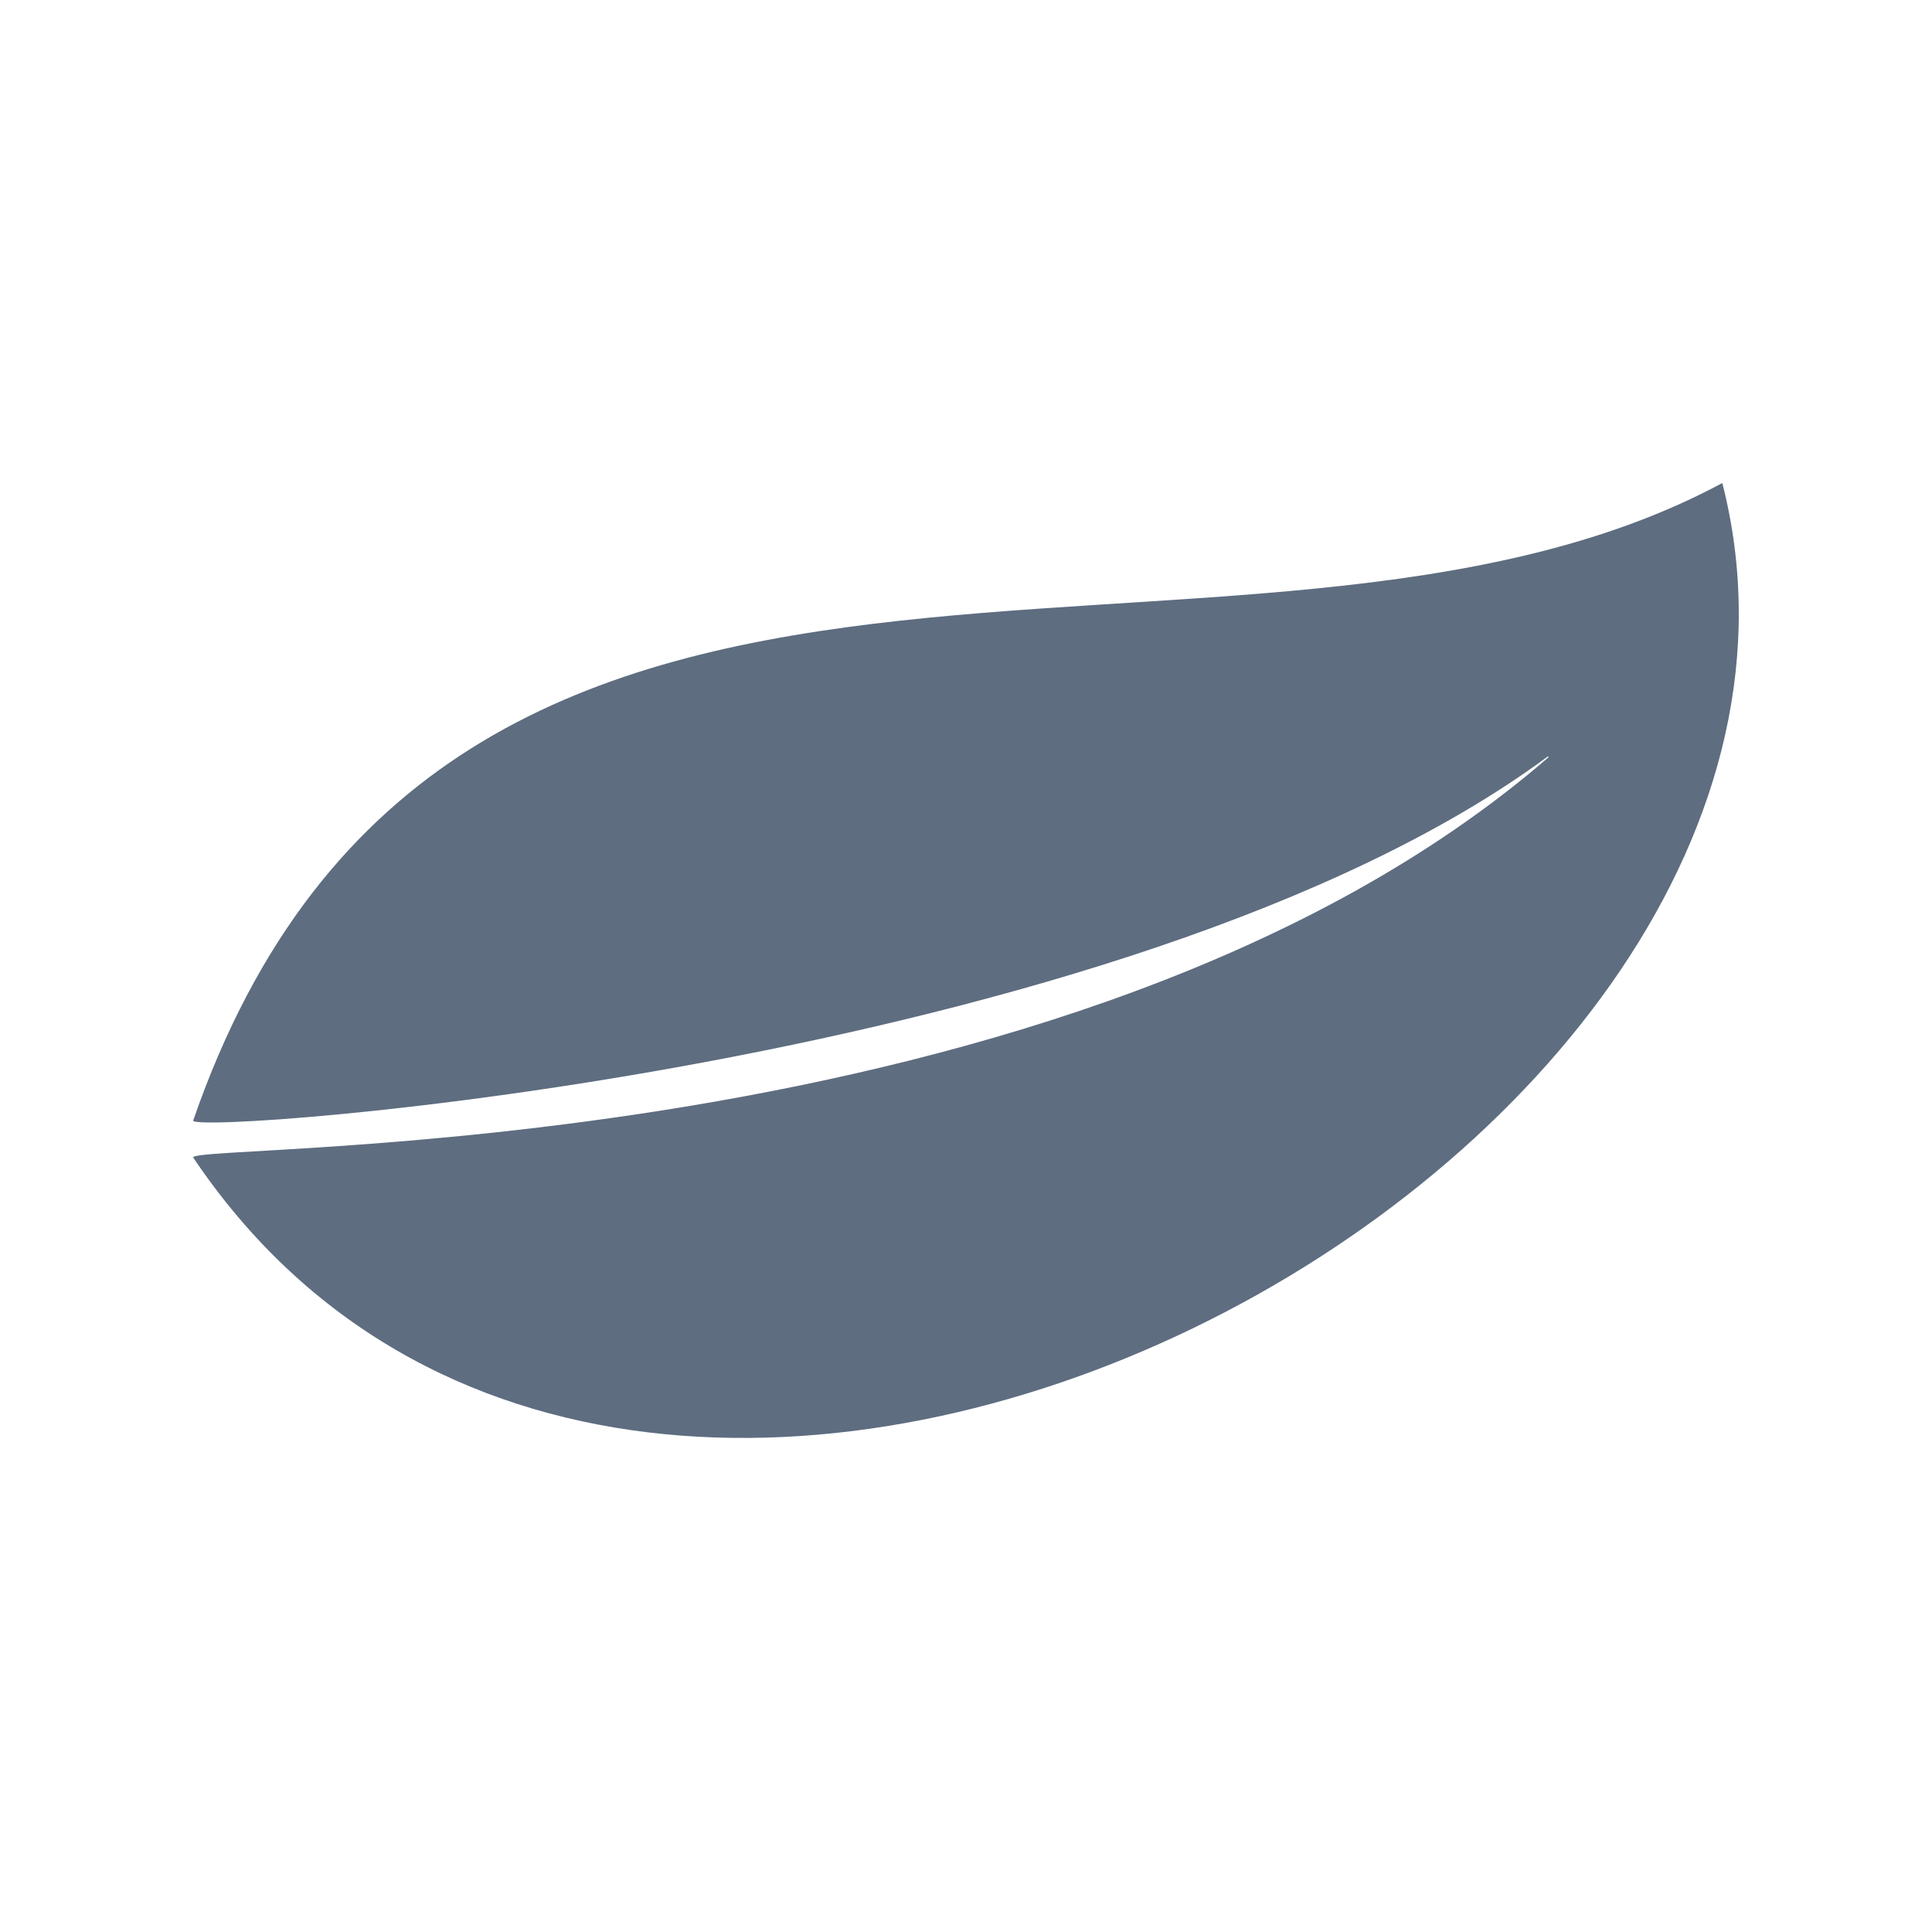 <svg width="82" height="82" viewBox="0 0 82 82" fill="none" xmlns="http://www.w3.org/2000/svg">
<path d="M65.721 32.143C45.553 49.59 7.971 48.474 8.2 49.13C27.451 77.76 80.479 49.36 73.1 20.501C52.735 31.454 18.957 16.467 8.2 47.556C7.971 48.212 47.816 45.326 65.689 32.11H65.721V32.143Z" fill="#5E6D80"/>
</svg>
